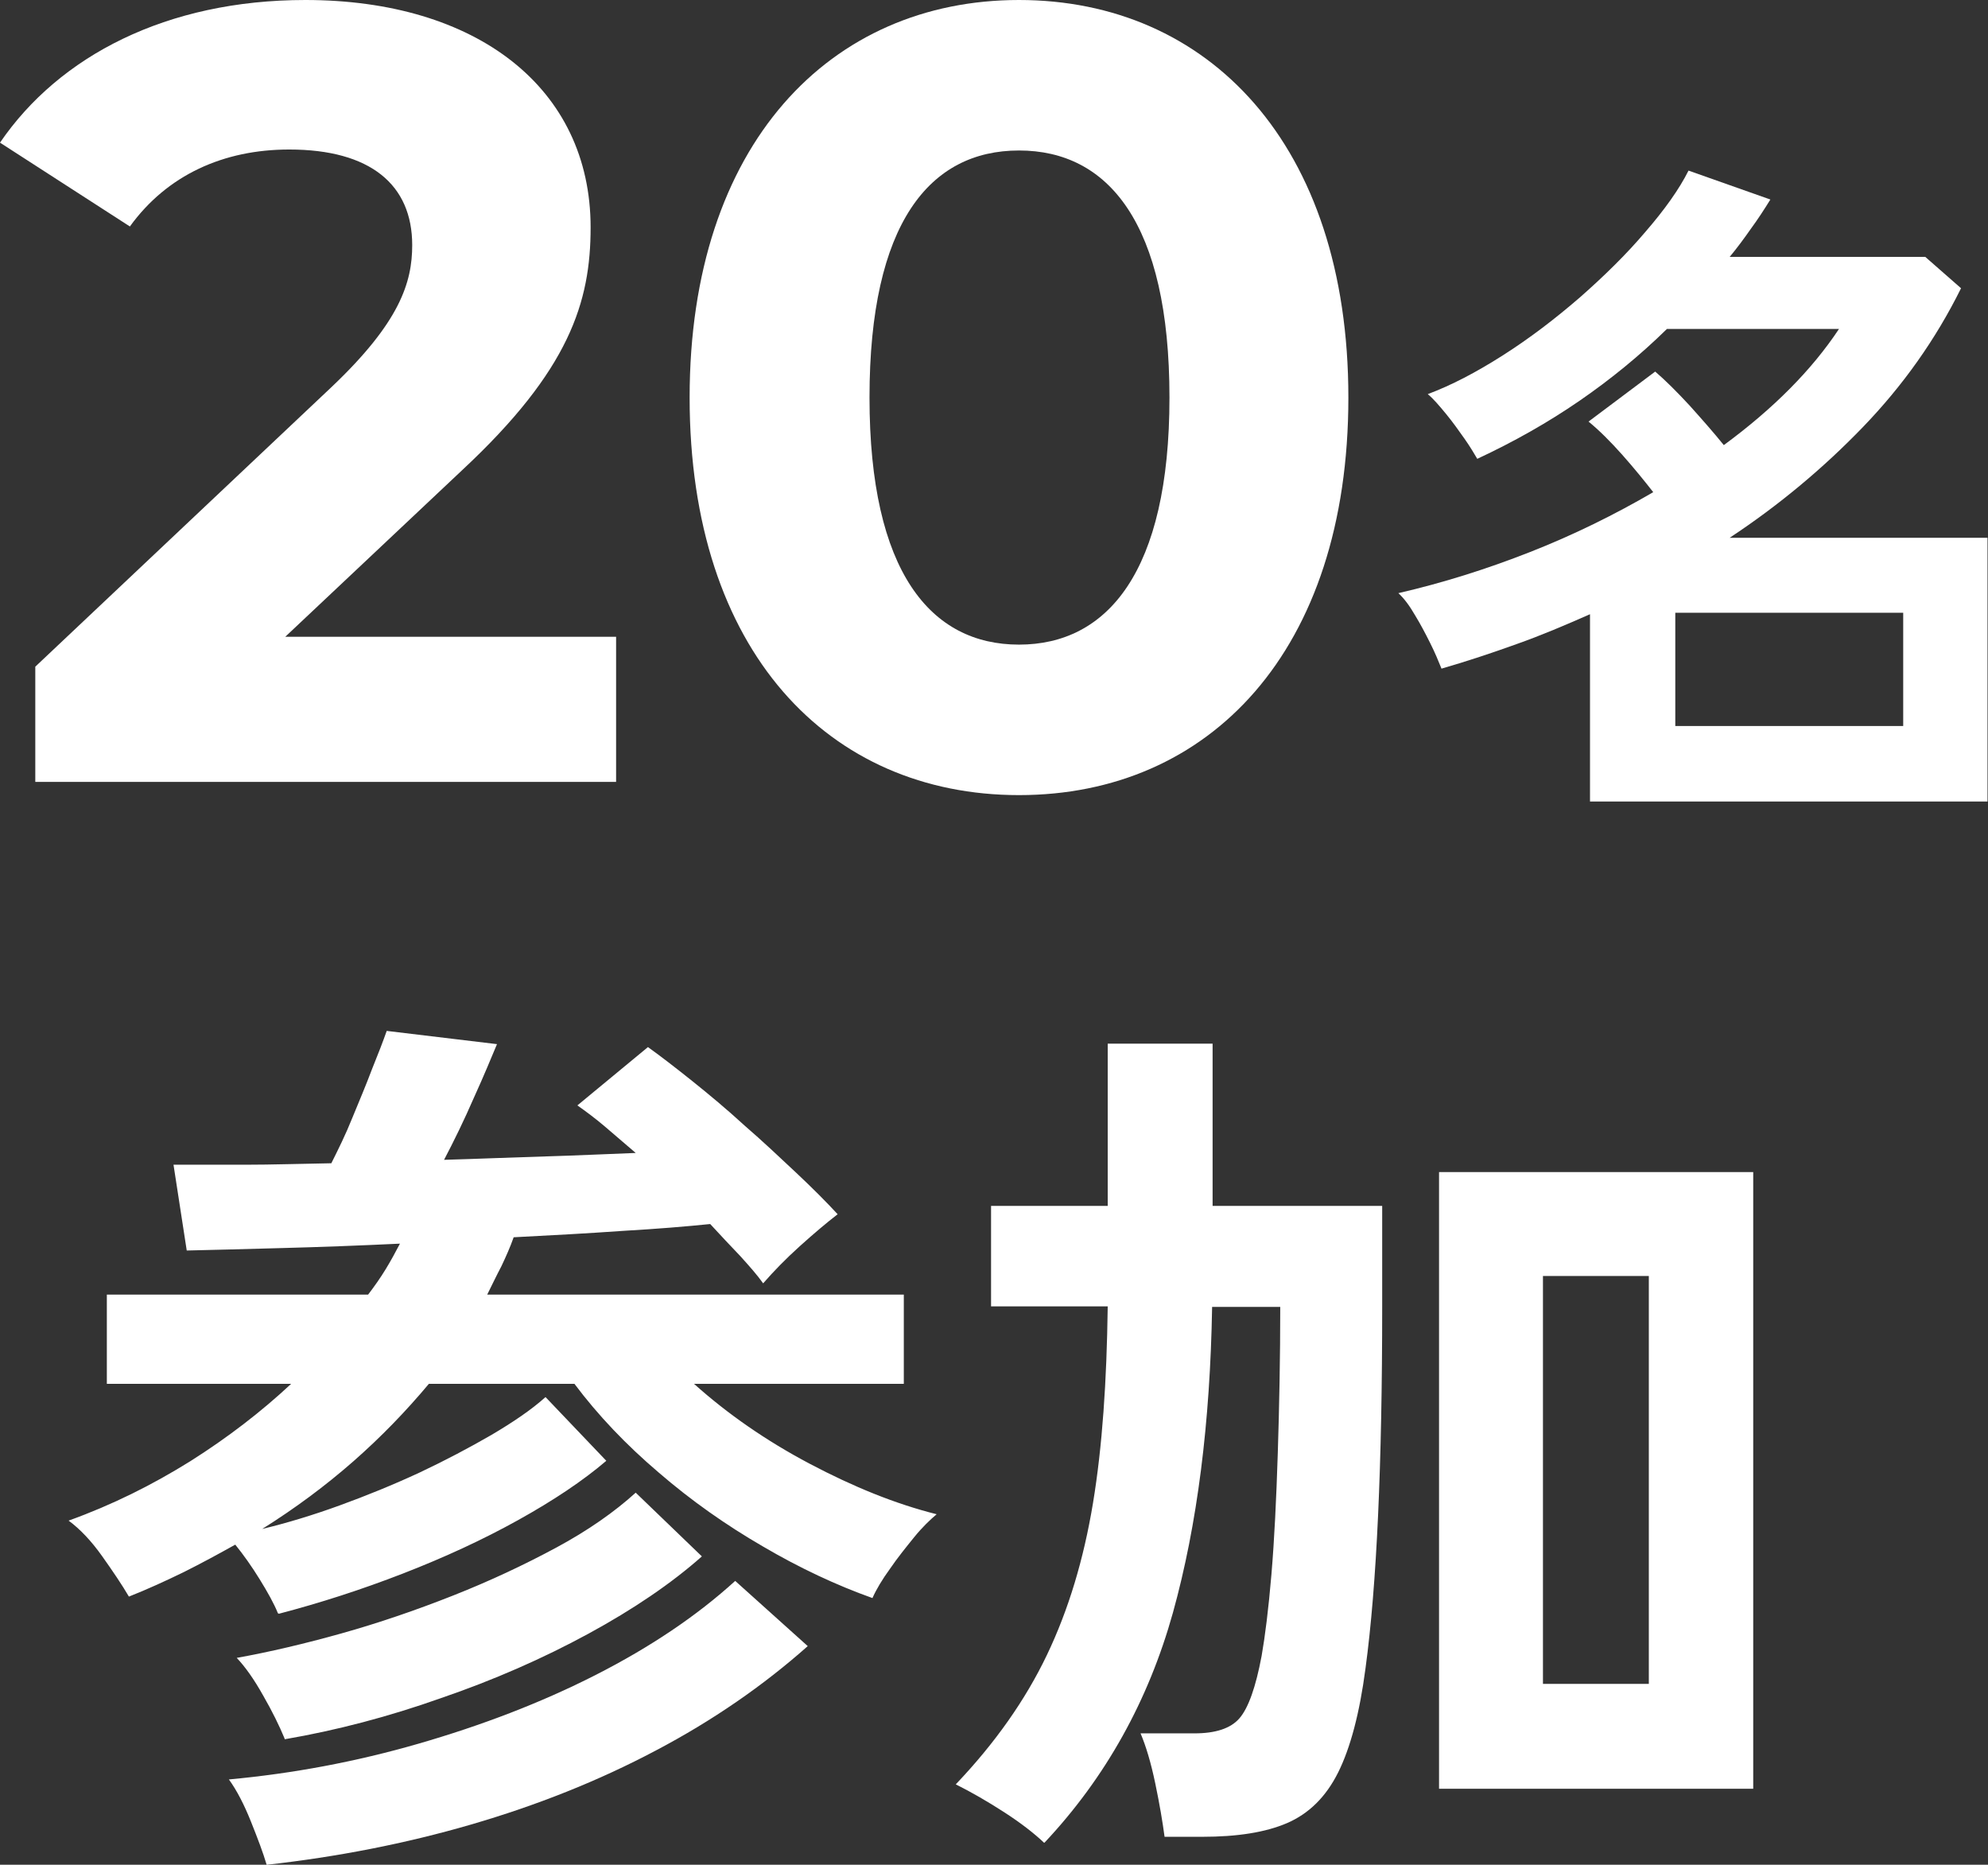 <?xml version="1.0" encoding="UTF-8"?><svg id="_レイヤー_2" xmlns="http://www.w3.org/2000/svg" width="40.56" height="38.04" viewBox="0 0 40.56 38.04"><rect x="0" y="0" width="40.56" height="38.04" fill="#333333" stroke="none"/><defs><style>.cls-1{fill:#fff;stroke-width:0px;}</style></defs><g id="_レイヤー_1-2"><path class="cls-1" d="M12.57,12.99v2.96H.72v-2.35l6.05-5.71c1.39-1.32,1.64-2.13,1.64-2.89,0-1.23-.85-1.95-2.51-1.95-1.34,0-2.49.52-3.25,1.57L0,2.91C1.21,1.14,3.4,0,6.23,0c3.49,0,5.82,1.79,5.82,4.64,0,1.52-.43,2.91-2.62,4.95l-3.61,3.4h6.74Z"/><path class="cls-1" d="M14.07,8.11c0-5.17,2.87-8.11,6.72-8.11s6.72,2.93,6.72,8.11-2.84,8.11-6.72,8.11-6.72-2.93-6.72-8.11ZM23.86,8.11c0-3.56-1.25-5.04-3.07-5.04s-3.05,1.48-3.05,5.04,1.25,5.04,3.05,5.04,3.07-1.48,3.07-5.04Z"/><path class="cls-1" d="M32.44,16.35v-3.82c-.5.22-.99.43-1.5.61-.5.18-1.01.35-1.53.5-.06-.15-.13-.32-.23-.52-.1-.2-.2-.39-.31-.57-.11-.19-.22-.34-.34-.45.91-.21,1.8-.49,2.69-.84s1.72-.76,2.51-1.22c-.18-.23-.39-.49-.63-.76s-.47-.5-.69-.68l1.36-1.02c.21.18.44.41.7.69.26.29.49.55.7.81,1.02-.75,1.8-1.54,2.35-2.37h-3.51c-.55.54-1.15,1.03-1.79,1.47-.64.44-1.33.83-2.08,1.18-.06-.1-.14-.24-.26-.41s-.24-.34-.38-.51c-.14-.17-.26-.31-.37-.4.48-.18.98-.44,1.53-.79s1.06-.74,1.57-1.18c.5-.44.95-.88,1.34-1.34.39-.45.69-.87.88-1.25l1.67.59c-.13.21-.26.41-.4.6-.14.2-.28.39-.43.57h3.99l.73.64c-.52,1.05-1.19,1.99-2,2.83s-1.72,1.6-2.72,2.26h5.26v5.38h-8.12ZM34.18,14.81h4.65v-2.31h-4.65v2.31Z"/><path class="cls-1" d="M5.67,32.91c-.08-.2-.21-.43-.37-.69-.16-.26-.33-.5-.5-.71-.34.19-.69.38-1.05.56-.37.18-.74.35-1.12.5-.14-.24-.33-.52-.55-.83-.22-.31-.45-.55-.68-.72.89-.32,1.71-.73,2.48-1.21.76-.48,1.45-1.01,2.06-1.58h-3.76v-1.82h5.33c.13-.17.25-.34.36-.52.11-.18.2-.35.29-.52-.84.04-1.64.07-2.41.09-.77.02-1.42.04-1.94.05l-.27-1.75c.42,0,.91,0,1.46,0,.55,0,1.14-.02,1.76-.03.14-.28.29-.58.43-.93.14-.34.28-.67.4-.99.13-.32.23-.58.3-.78l2.25.27c-.11.26-.26.63-.47,1.09-.2.46-.41.89-.61,1.27.71-.02,1.4-.05,2.08-.07.68-.02,1.29-.05,1.83-.07-.22-.19-.43-.37-.63-.54-.2-.17-.39-.31-.56-.43l1.44-1.19c.25.18.55.41.9.69s.71.58,1.07.91c.37.32.72.65,1.05.96s.62.6.85.85c-.22.17-.47.38-.77.65s-.54.52-.75.76c-.12-.17-.28-.35-.47-.56-.19-.2-.4-.42-.61-.65-.49.05-1.09.1-1.79.14-.7.05-1.44.09-2.22.13-.07.2-.16.4-.25.59-.1.19-.19.38-.29.58h8.5v1.82h-4.28c.68.61,1.47,1.16,2.36,1.63s1.75.82,2.59,1.03c-.13.11-.29.26-.46.47s-.34.42-.49.64c-.16.22-.28.42-.36.6-.73-.26-1.48-.61-2.23-1.05-.76-.44-1.47-.94-2.13-1.51-.67-.57-1.24-1.17-1.72-1.81h-2.97c-.46.55-.97,1.08-1.54,1.58-.57.5-1.19.96-1.86,1.38.5-.12,1.03-.28,1.58-.48.55-.2,1.09-.42,1.63-.67.53-.25,1.02-.51,1.47-.77.44-.26.81-.51,1.1-.77l1.24,1.3c-.48.41-1.08.81-1.8,1.21-.72.4-1.5.76-2.35,1.09-.85.33-1.69.6-2.53.82ZM5.44,38.04c-.07-.24-.18-.53-.32-.88s-.29-.64-.45-.86c1.3-.12,2.59-.36,3.87-.73s2.49-.83,3.61-1.4c1.12-.57,2.07-1.21,2.85-1.92l1.48,1.33c-.9.8-1.94,1.52-3.1,2.13-1.17.62-2.43,1.12-3.77,1.51-1.34.39-2.73.66-4.16.82ZM5.8,35.45c-.1-.24-.24-.53-.43-.86-.19-.34-.37-.59-.54-.77.67-.12,1.39-.29,2.14-.5s1.51-.47,2.27-.77c.76-.3,1.46-.63,2.11-.98s1.19-.73,1.62-1.12l1.35,1.3c-.62.55-1.4,1.08-2.32,1.58-.92.5-1.92.94-3,1.31-1.07.38-2.14.66-3.19.84Z"/><path class="cls-1" d="M21.3,37.59c-.2-.19-.47-.4-.81-.62-.34-.22-.67-.41-.99-.57.8-.84,1.42-1.72,1.86-2.64s.75-1.95.94-3.1.28-2.48.3-4.01h-2.38v-2.05h2.38v-3.31h2.14v3.31h3.46v2.05c0,3.22-.11,5.68-.34,7.38-.12.92-.31,1.63-.56,2.13-.25.5-.6.84-1.04,1.03-.44.19-1.02.28-1.73.28h-.77c-.04-.3-.1-.66-.19-1.09-.09-.43-.19-.76-.3-1.02h1.1c.43,0,.74-.1.92-.31.18-.21.33-.63.45-1.27.07-.4.14-.95.2-1.66s.1-1.54.13-2.48c.03-.94.05-1.94.05-2.98h-1.39c-.04,2.36-.3,4.44-.8,6.24-.5,1.79-1.37,3.36-2.62,4.69ZM29.36,36.49v-12.58h6.41v12.58h-6.41ZM31.48,34.35h2.16v-8.32h-2.16v8.32Z"/></g></svg>
